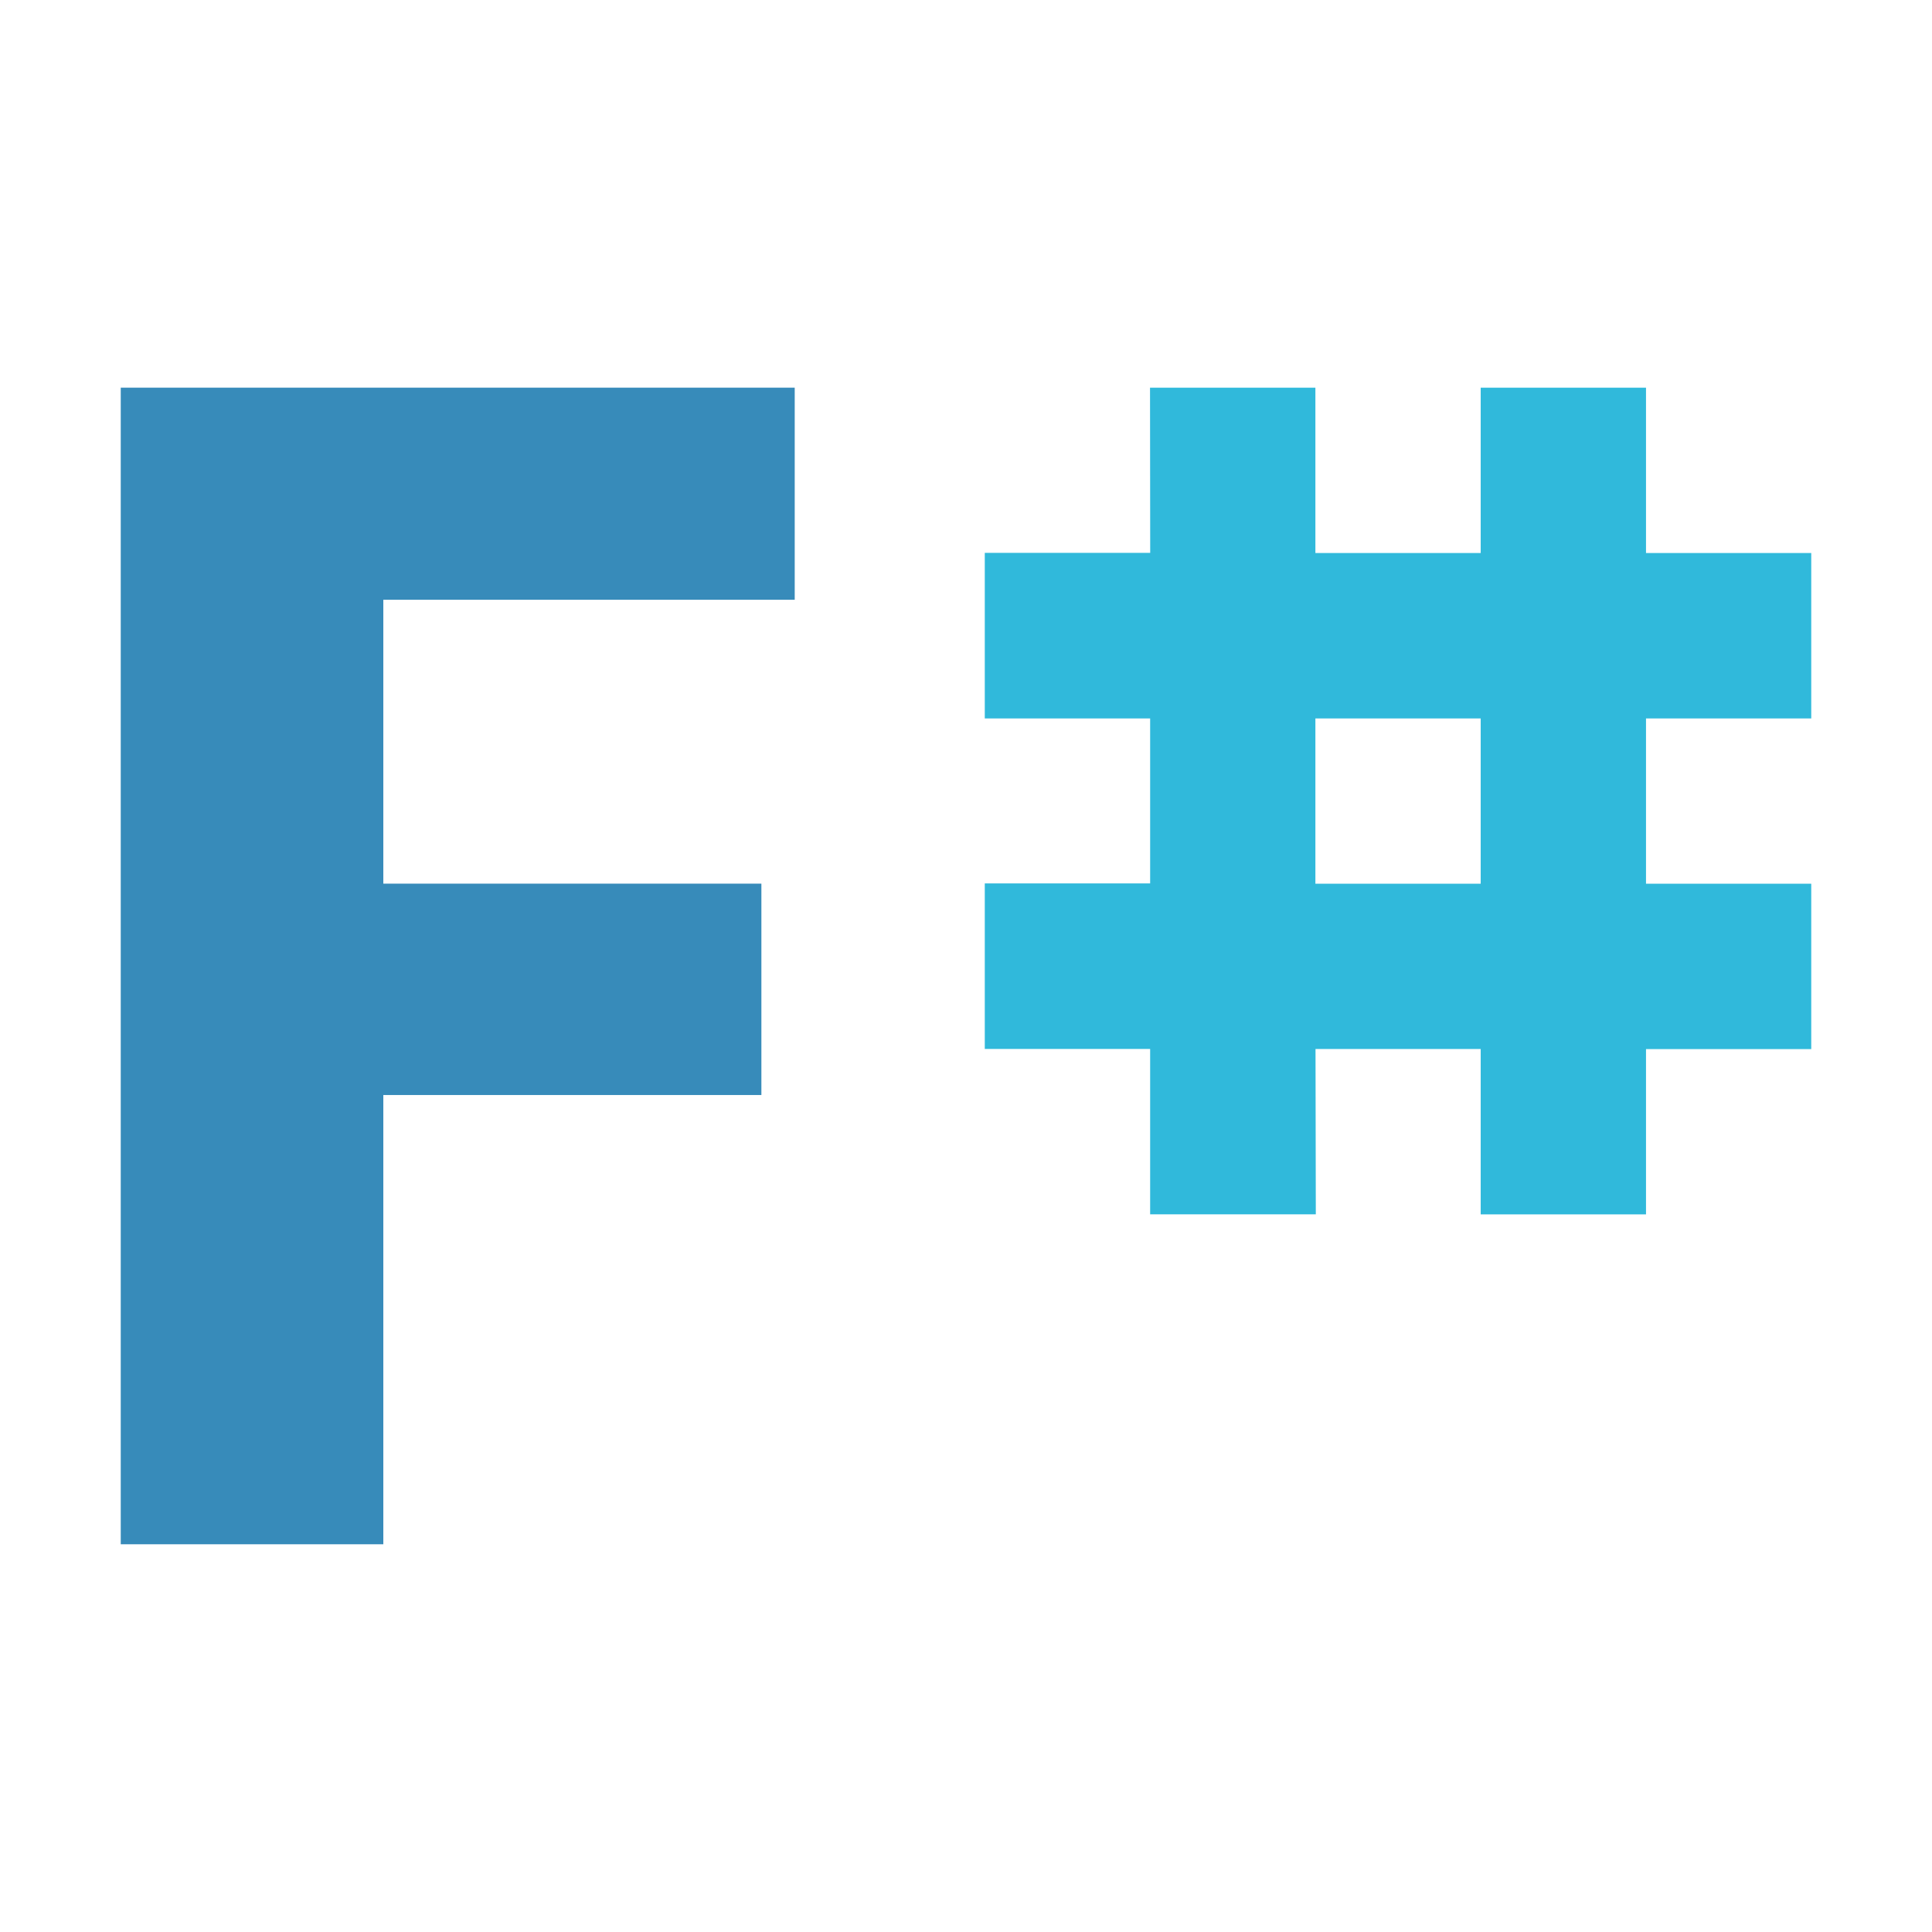 <svg xmlns="http://www.w3.org/2000/svg" viewBox="0 0 32 32"><title>file_type_fsharp2</title><path d="M19.048,6.421h2.739V9.16h2.738V6.421h2.738V9.16H30V11.9H27.263v2.737H30v2.739H27.263v2.738H24.525V17.375l-2.736,0,.005,2.738H19.05V17.374l-2.739,0V14.632H19.05V11.9H16.311V9.157h2.74Zm2.739,8.216h2.738V11.9H21.787Z" style="fill:#30b9db"/><polygon points="13.163 9.934 6.349 9.934 6.349 14.636 12.611 14.636 12.611 18.137 6.349 18.137 6.349 25.578 2 25.578 2 6.421 13.163 6.421 13.163 9.934" style="fill:#378bba"/></svg>